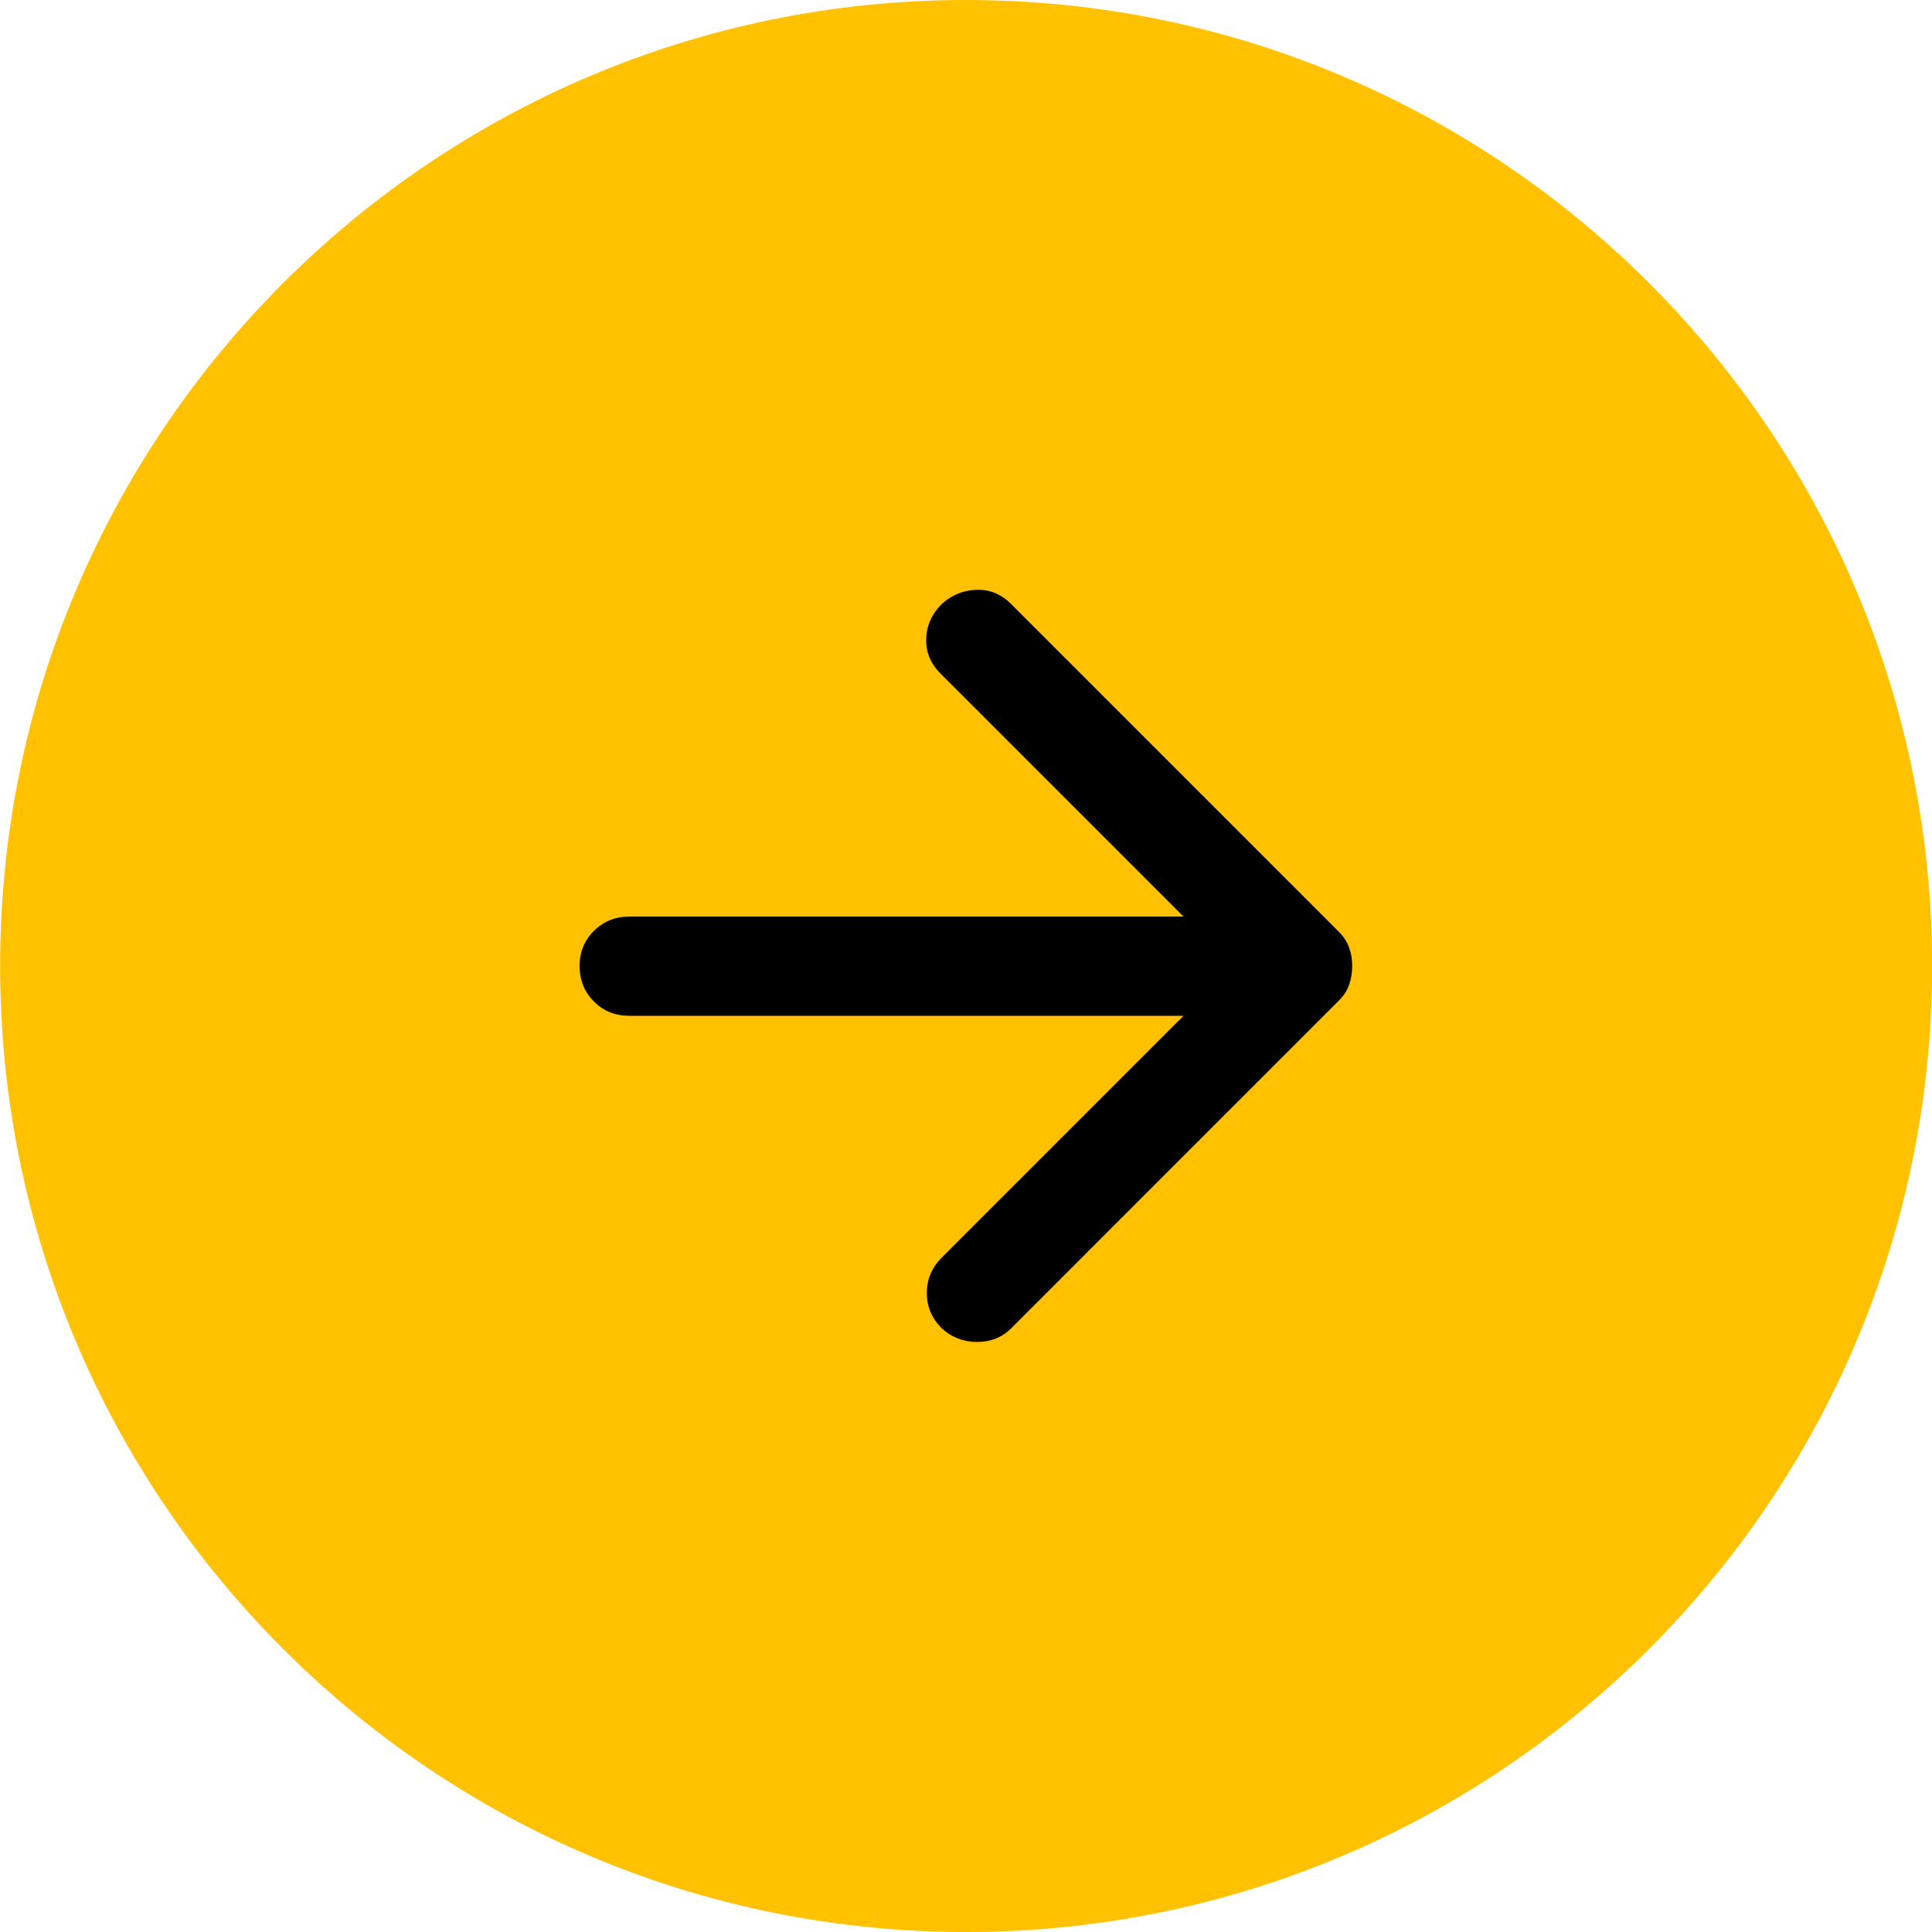 <?xml version="1.0" encoding="UTF-8" standalone="no"?>
<!DOCTYPE svg PUBLIC "-//W3C//DTD SVG 1.1//EN" "http://www.w3.org/Graphics/SVG/1.1/DTD/svg11.dtd">
<svg width="100%" height="100%" viewBox="0 0 35 35" version="1.1" xmlns="http://www.w3.org/2000/svg" xmlns:xlink="http://www.w3.org/1999/xlink" xml:space="preserve" xmlns:serif="http://www.serif.com/" style="fill-rule:evenodd;clip-rule:evenodd;stroke-linejoin:round;stroke-miterlimit:2;">
    <g transform="matrix(1,0,0,1,-908.972,-7221.38)">
        <g transform="matrix(5.35783e-17,-0.875,0.875,5.35783e-17,-288.551,8183.88)">
            <path d="M1100,1388.6C1100,1399.64 1091.04,1408.6 1080,1408.6C1068.96,1408.6 1060,1399.64 1060,1388.6C1060,1377.56 1068.96,1368.6 1080,1368.6C1091.04,1368.6 1100,1377.56 1100,1388.6Z" style="fill:rgb(255,193,0);"/>
            <clipPath id="_clip1">
                <path d="M1100,1388.6C1100,1399.64 1091.04,1408.6 1080,1408.6C1068.96,1408.6 1060,1399.64 1060,1388.6C1060,1377.56 1068.96,1368.6 1080,1368.6C1091.04,1368.6 1100,1377.56 1100,1388.6Z"/>
            </clipPath>
            <g clip-path="url(#_clip1)">
                <g transform="matrix(6.29031e-17,1.027,-1.027,6.29031e-17,1092.32,1376.49)">
                    <path d="M16.175,13L5,13C4.717,13 4.479,12.904 4.288,12.712C4.097,12.52 4.001,12.283 4,12C3.999,11.717 4.095,11.48 4.288,11.288C4.481,11.096 4.718,11 5,11L16.175,11L11.275,6.1C11.075,5.9 10.979,5.667 10.987,5.4C10.995,5.133 11.099,4.9 11.3,4.7C11.5,4.517 11.733,4.421 12,4.412C12.267,4.403 12.5,4.499 12.7,4.7L19.3,11.3C19.4,11.4 19.471,11.508 19.513,11.625C19.555,11.742 19.576,11.867 19.575,12C19.574,12.133 19.554,12.258 19.513,12.375C19.472,12.492 19.401,12.6 19.3,12.7L12.7,19.3C12.517,19.483 12.288,19.575 12.013,19.575C11.738,19.575 11.501,19.483 11.3,19.3C11.1,19.1 11,18.863 11,18.588C11,18.313 11.1,18.076 11.3,17.875L16.175,13Z" style="fill-rule:nonzero;"/>
                </g>
            </g>
        </g>
    </g>
</svg>
